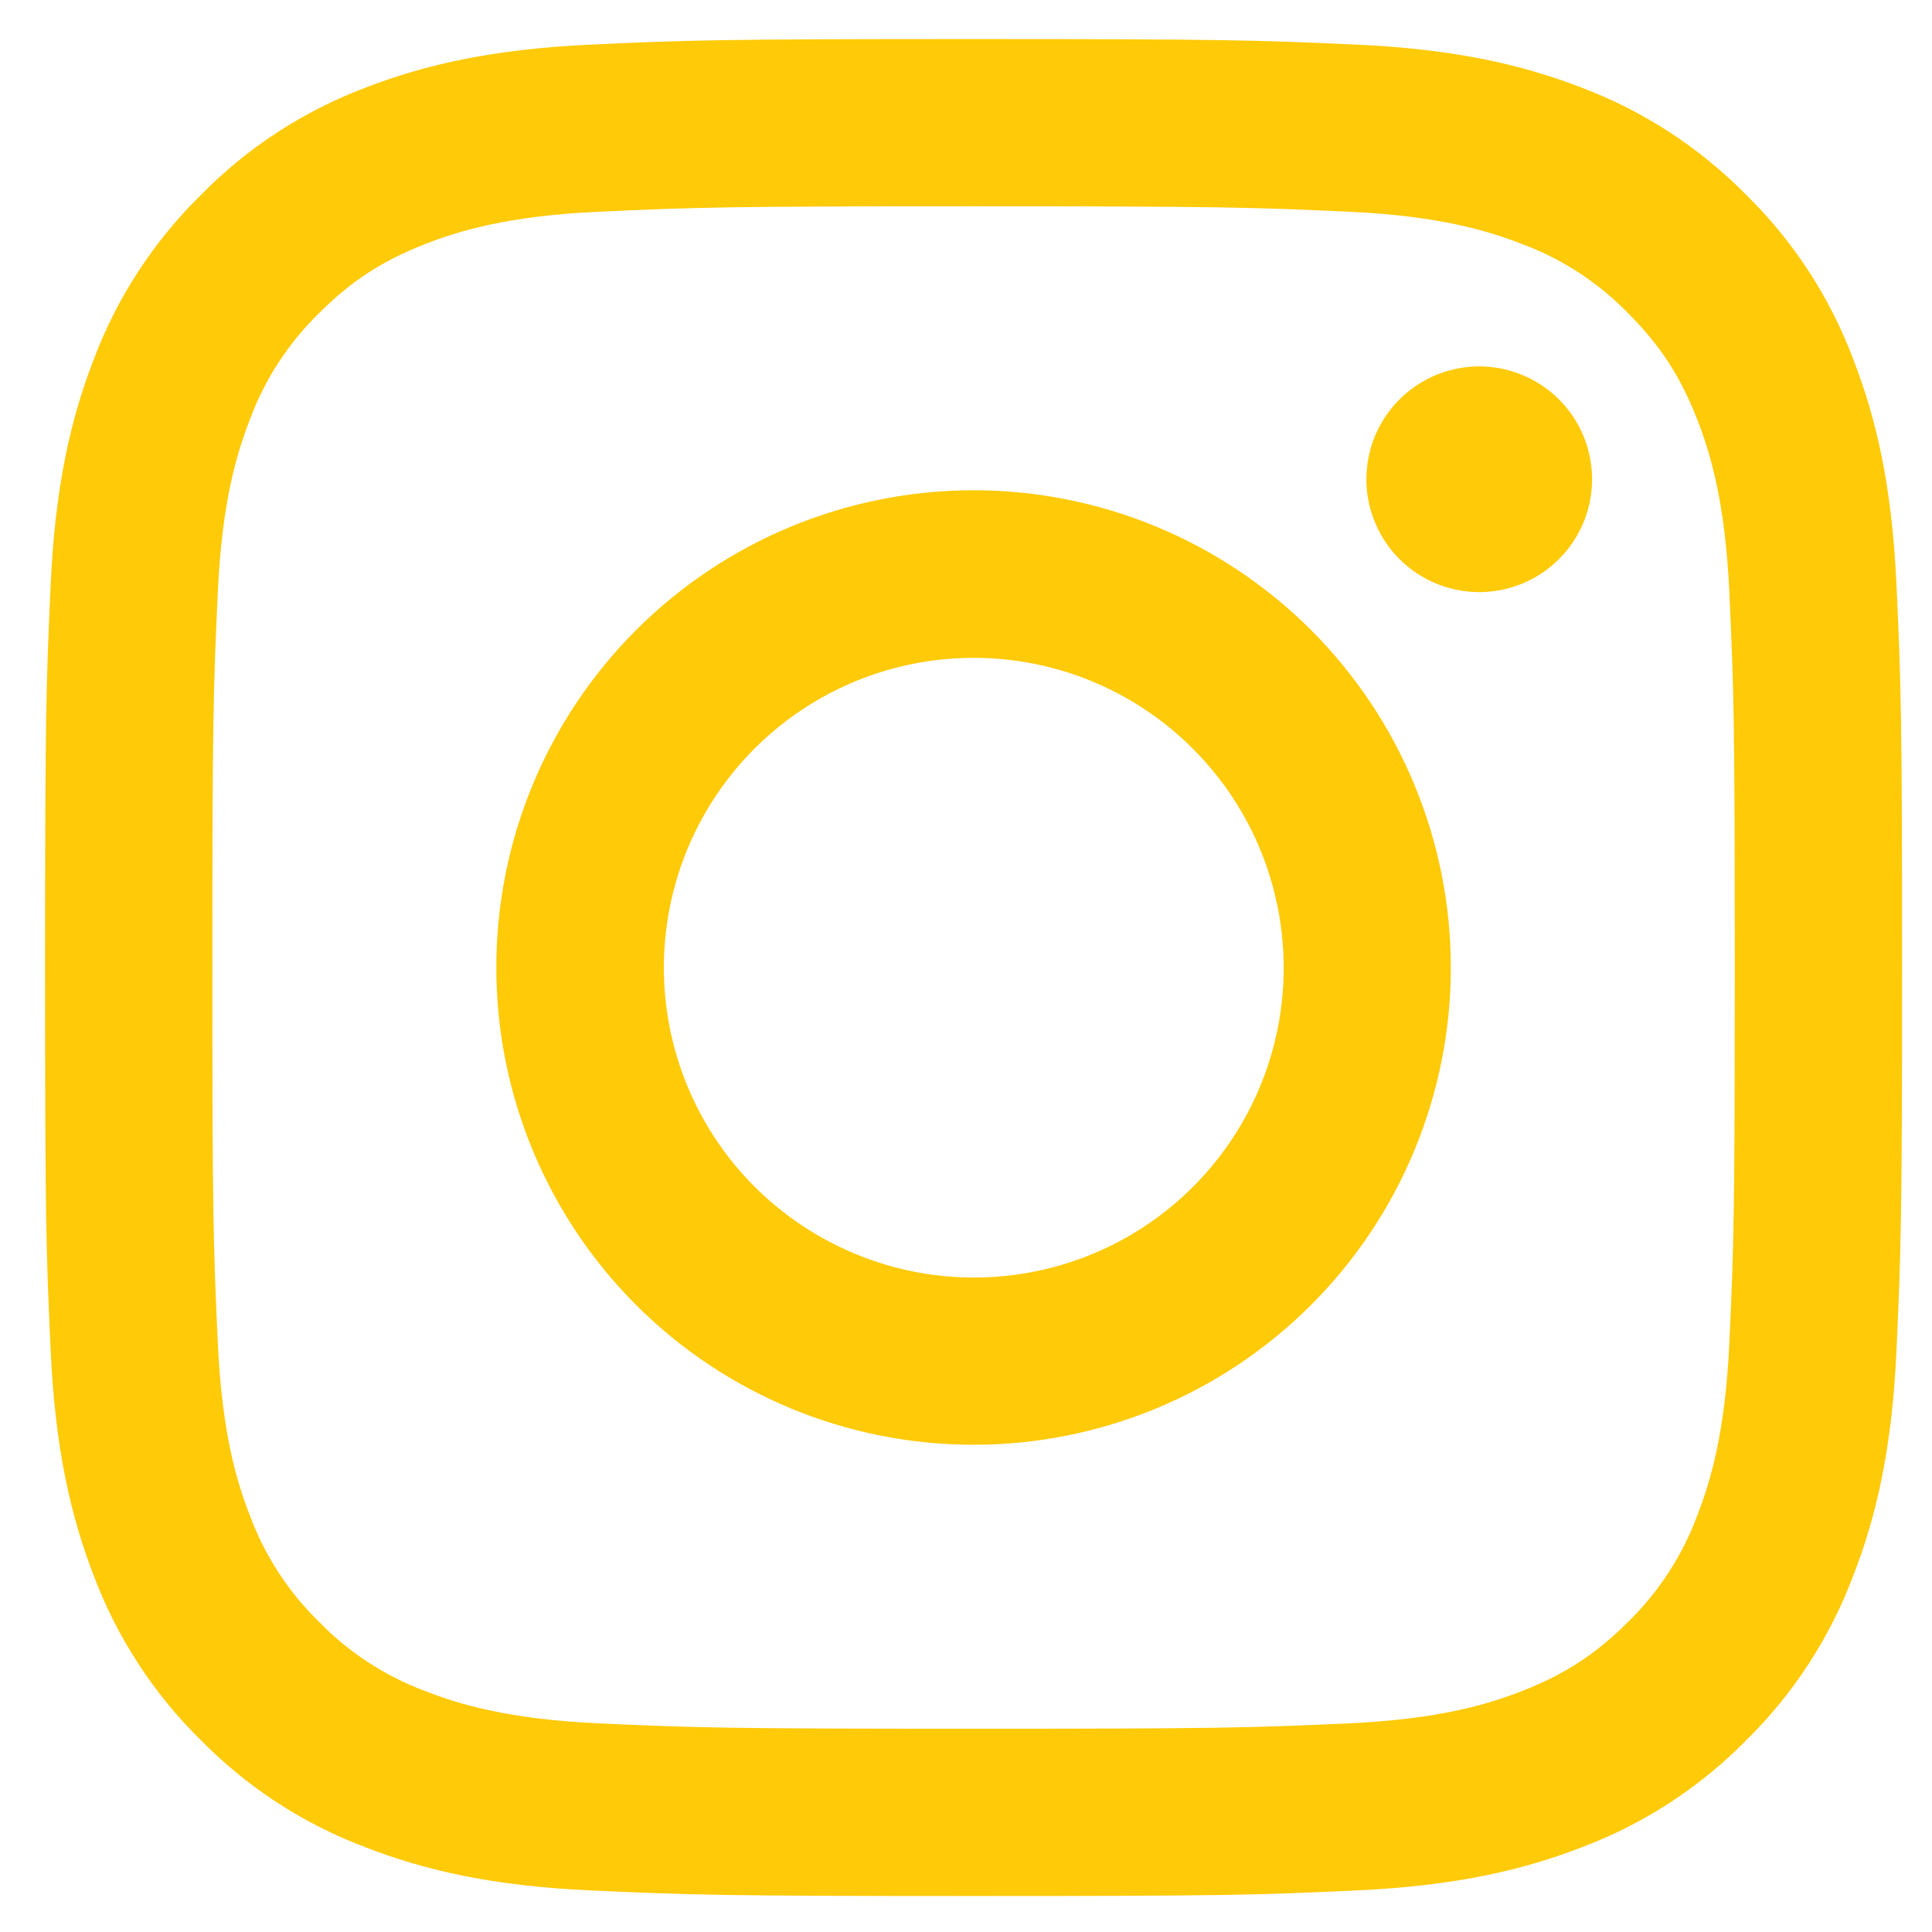<svg width="37" height="37" viewBox="0 0 37 37" fill="none" xmlns="http://www.w3.org/2000/svg">
<path fill-rule="evenodd" clip-rule="evenodd" d="M11.314 0.854C13.21 0.767 13.815 0.748 18.645 0.748C23.475 0.748 24.08 0.769 25.974 0.854C27.869 0.94 29.162 1.242 30.294 1.68C31.479 2.128 32.553 2.828 33.443 3.733C34.348 4.621 35.046 5.694 35.492 6.881C35.932 8.012 36.233 9.305 36.32 11.197C36.407 13.096 36.427 13.701 36.427 18.529C36.427 23.359 36.406 23.964 36.32 25.86C36.234 27.752 35.932 29.045 35.492 30.176C35.046 31.363 34.347 32.438 33.443 33.327C32.553 34.232 31.479 34.931 30.294 35.377C29.162 35.816 27.869 36.117 25.977 36.204C24.08 36.292 23.475 36.311 18.645 36.311C13.815 36.311 13.21 36.29 11.314 36.204C9.423 36.119 8.13 35.816 6.998 35.377C5.811 34.93 4.736 34.231 3.847 33.327C2.943 32.439 2.243 31.364 1.796 30.178C1.358 29.046 1.057 27.753 0.97 25.862C0.883 23.962 0.863 23.358 0.863 18.529C0.863 13.699 0.884 13.095 0.97 11.2C1.056 9.305 1.358 8.012 1.796 6.881C2.243 5.694 2.944 4.62 3.849 3.732C4.737 2.827 5.811 2.127 6.996 1.68C8.128 1.242 9.421 0.942 11.312 0.854H11.314ZM25.83 4.055C23.955 3.969 23.393 3.951 18.645 3.951C13.897 3.951 13.335 3.969 11.46 4.055C9.725 4.134 8.784 4.424 8.157 4.668C7.328 4.991 6.734 5.374 6.112 5.996C5.522 6.57 5.068 7.269 4.783 8.041C4.539 8.669 4.25 9.609 4.171 11.344C4.085 13.219 4.067 13.782 4.067 18.529C4.067 23.277 4.085 23.84 4.171 25.715C4.25 27.449 4.539 28.39 4.783 29.017C5.068 29.788 5.522 30.488 6.112 31.062C6.686 31.652 7.386 32.106 8.157 32.391C8.784 32.635 9.725 32.924 11.46 33.004C13.335 33.089 13.896 33.107 18.645 33.107C23.394 33.107 23.955 33.089 25.83 33.004C27.565 32.924 28.506 32.635 29.133 32.391C29.962 32.068 30.555 31.684 31.178 31.062C31.768 30.488 32.222 29.788 32.507 29.017C32.751 28.39 33.04 27.449 33.119 25.715C33.205 23.84 33.223 23.277 33.223 18.529C33.223 13.782 33.205 13.219 33.119 11.344C33.04 9.609 32.751 8.669 32.507 8.041C32.183 7.212 31.8 6.619 31.178 5.996C30.604 5.406 29.905 4.952 29.133 4.668C28.506 4.424 27.565 4.134 25.83 4.055ZM16.374 24.011C17.642 24.539 19.055 24.61 20.37 24.212C21.685 23.815 22.821 22.973 23.584 21.831C24.348 20.688 24.691 19.316 24.555 17.949C24.419 16.582 23.813 15.304 22.84 14.334C22.22 13.714 21.469 13.24 20.644 12.944C19.818 12.649 18.937 12.541 18.064 12.627C17.191 12.713 16.348 12.991 15.596 13.442C14.844 13.893 14.201 14.505 13.713 15.235C13.226 15.964 12.907 16.792 12.778 17.66C12.649 18.527 12.714 19.412 12.969 20.252C13.223 21.091 13.66 21.863 14.249 22.514C14.838 23.164 15.564 23.675 16.374 24.011ZM12.182 12.066C13.031 11.218 14.038 10.544 15.147 10.085C16.256 9.626 17.445 9.389 18.645 9.389C19.845 9.389 21.034 9.626 22.143 10.085C23.252 10.544 24.259 11.218 25.108 12.066C25.957 12.915 26.63 13.923 27.089 15.032C27.548 16.14 27.785 17.329 27.785 18.529C27.785 19.73 27.548 20.918 27.089 22.027C26.63 23.136 25.957 24.143 25.108 24.992C23.394 26.706 21.069 27.669 18.645 27.669C16.221 27.669 13.896 26.706 12.182 24.992C10.468 23.278 9.505 20.953 9.505 18.529C9.505 16.105 10.468 13.78 12.182 12.066ZM29.812 10.751C30.022 10.552 30.191 10.314 30.307 10.049C30.424 9.784 30.486 9.499 30.49 9.21C30.494 8.921 30.44 8.634 30.332 8.366C30.223 8.098 30.062 7.855 29.857 7.65C29.653 7.446 29.409 7.284 29.141 7.176C28.873 7.067 28.587 7.013 28.297 7.017C28.008 7.022 27.723 7.084 27.458 7.2C27.194 7.317 26.955 7.485 26.757 7.695C26.371 8.104 26.16 8.648 26.168 9.21C26.176 9.772 26.403 10.309 26.801 10.707C27.198 11.104 27.735 11.331 28.297 11.339C28.86 11.348 29.403 11.136 29.812 10.751Z" fill="#FFCA08"/>
</svg>
